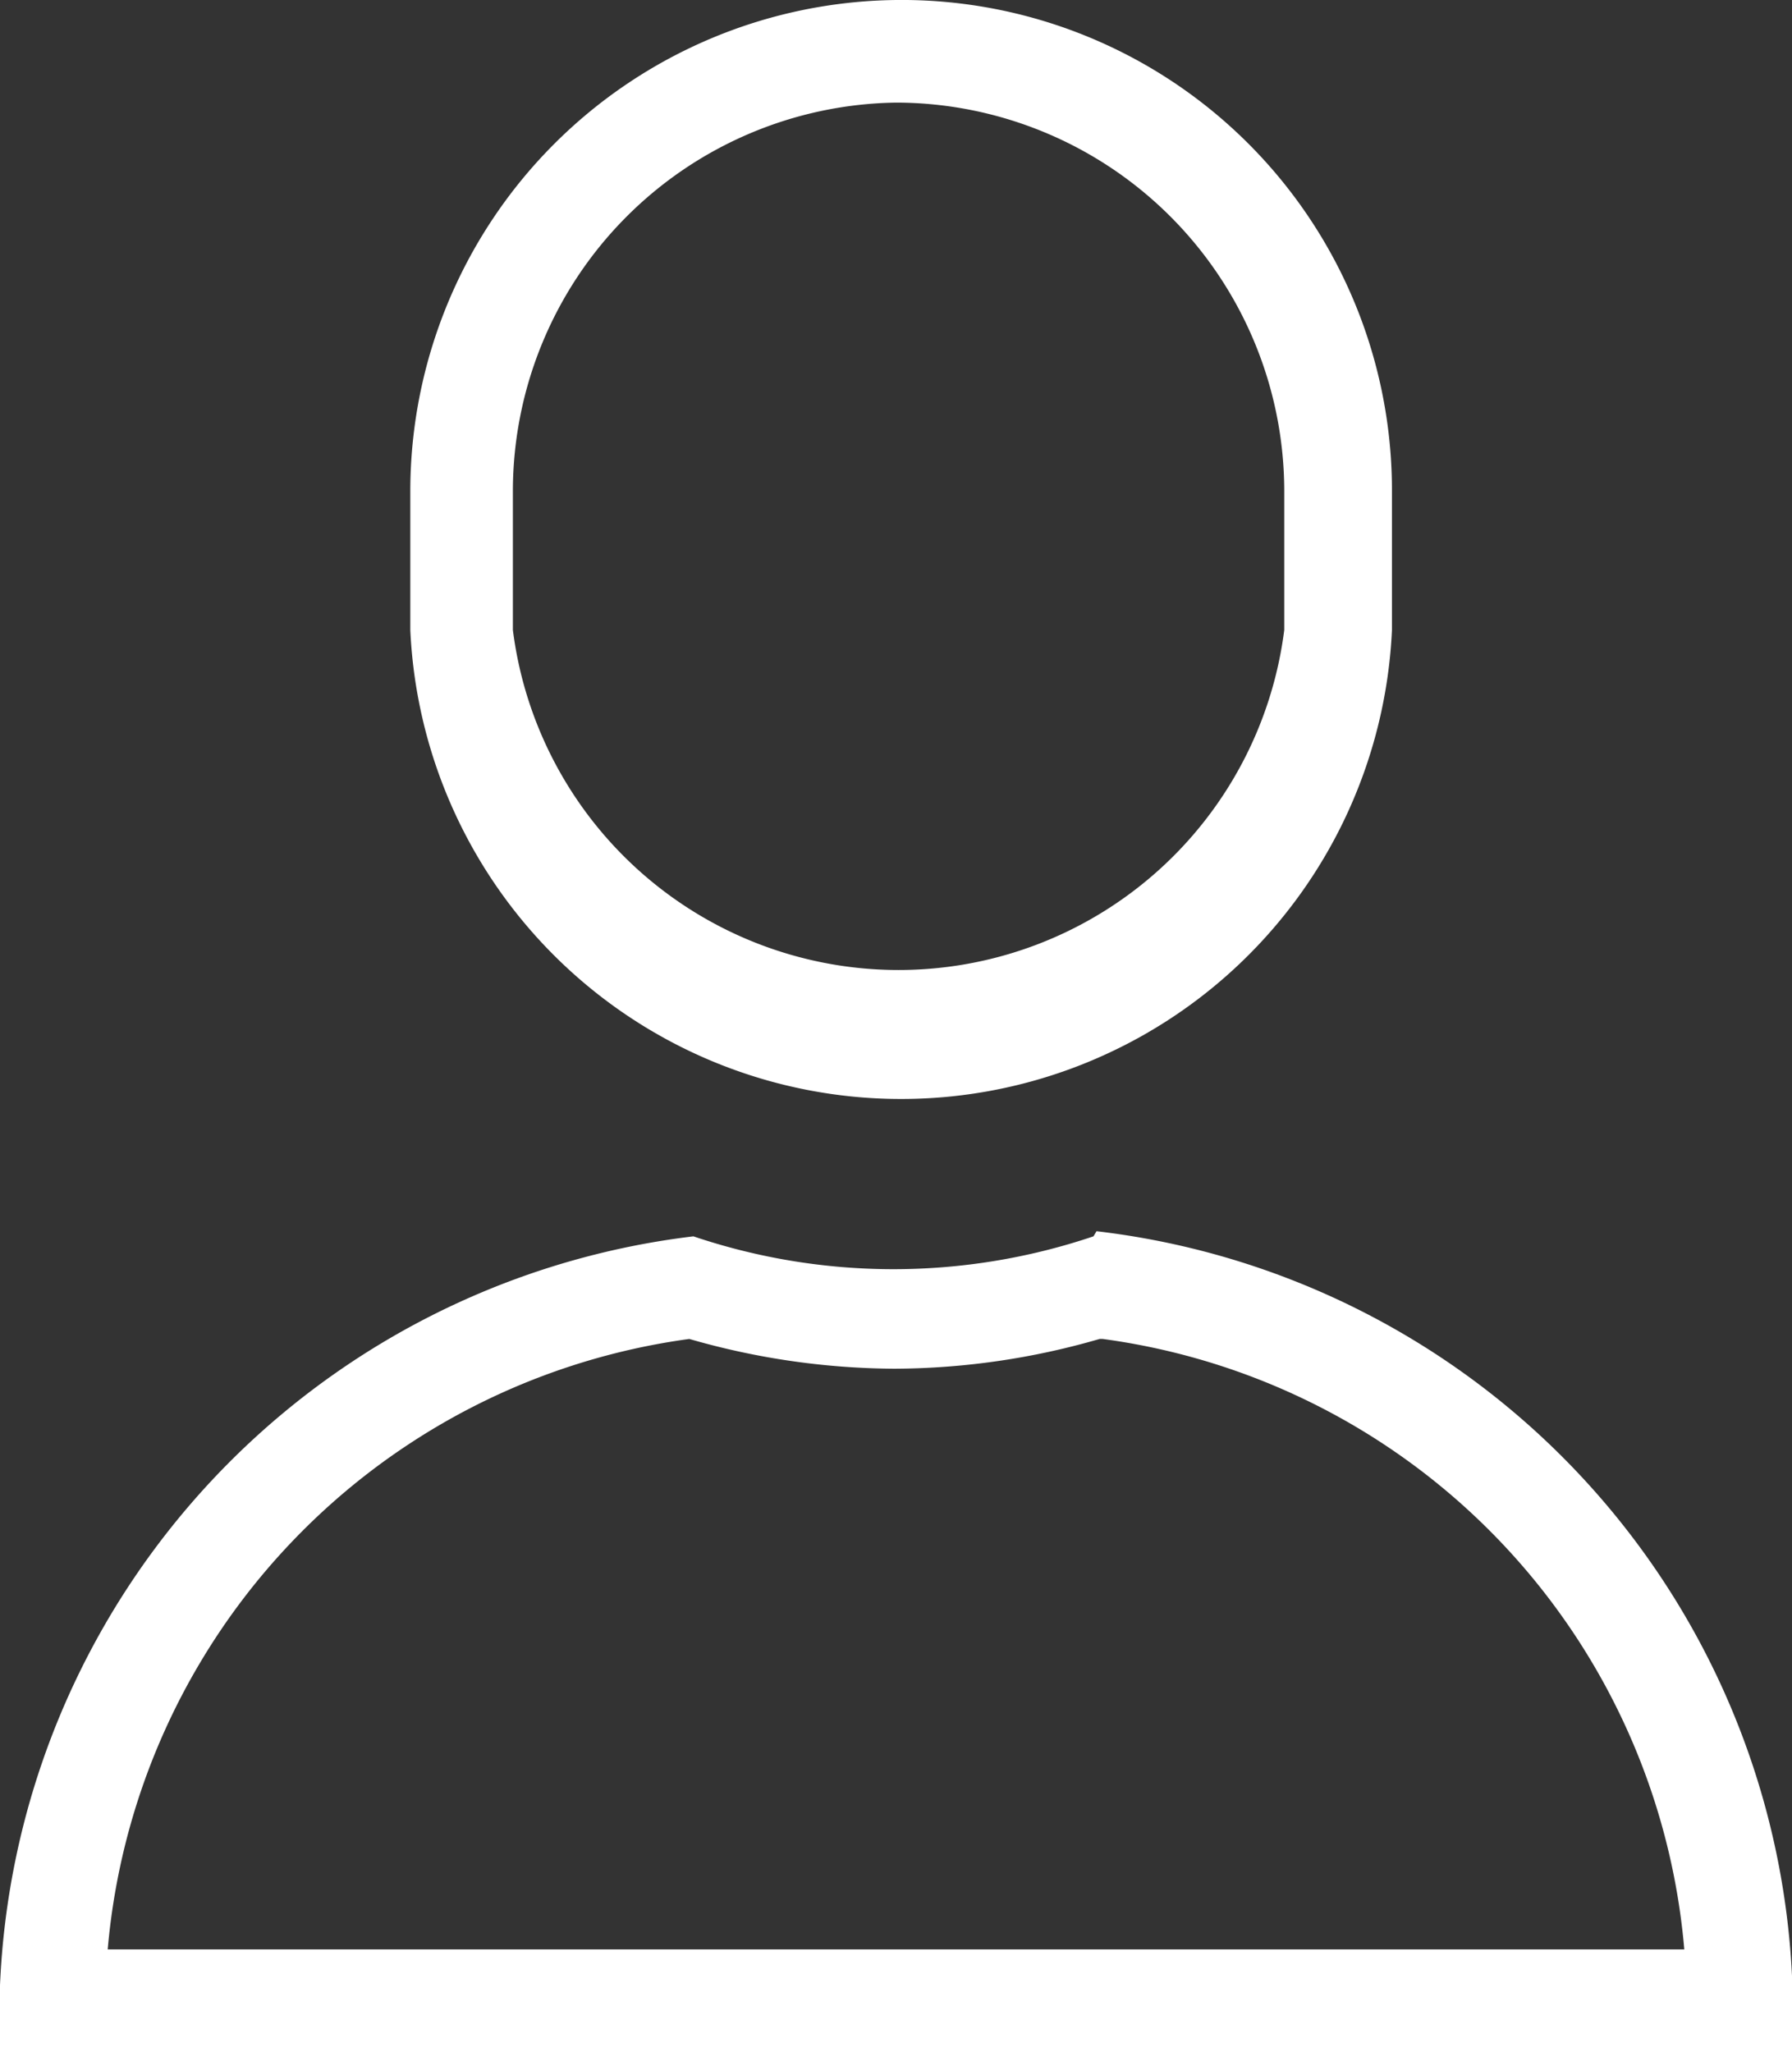 <svg xmlns="http://www.w3.org/2000/svg" viewBox="0 0 17.47 20"><rect x="0" y="0" width="17.47" height="20" fill="#333333" stroke="none"/><defs><style>.cls-1{fill:#fff;}</style></defs><title>icon_member</title><g id="レイヤー_2" data-name="レイヤー 2"><g id="ヘッダー"><path class="cls-1" d="M10.75,13.05A6.57,6.57,0,0,1,16.42,19H1.05a6.58,6.58,0,0,1,5.67-5.95,7.31,7.31,0,0,0,2,.29,7.24,7.24,0,0,0,2-.29m-.06-1a6.1,6.1,0,0,1-3.9,0A7.68,7.68,0,0,0,0,20H17.47a7.68,7.68,0,0,0-6.78-8Z"/><path class="cls-1" d="M8.74,1a3.79,3.79,0,0,1,3.78,3.78V6.14A3.79,3.79,0,0,1,5,6.14V4.78A3.79,3.79,0,0,1,8.74,1m0-1A4.79,4.79,0,0,0,4,4.78V6.14a4.79,4.79,0,0,0,9.57,0V4.78A4.78,4.78,0,0,0,8.74,0Z"/></g></g></svg>